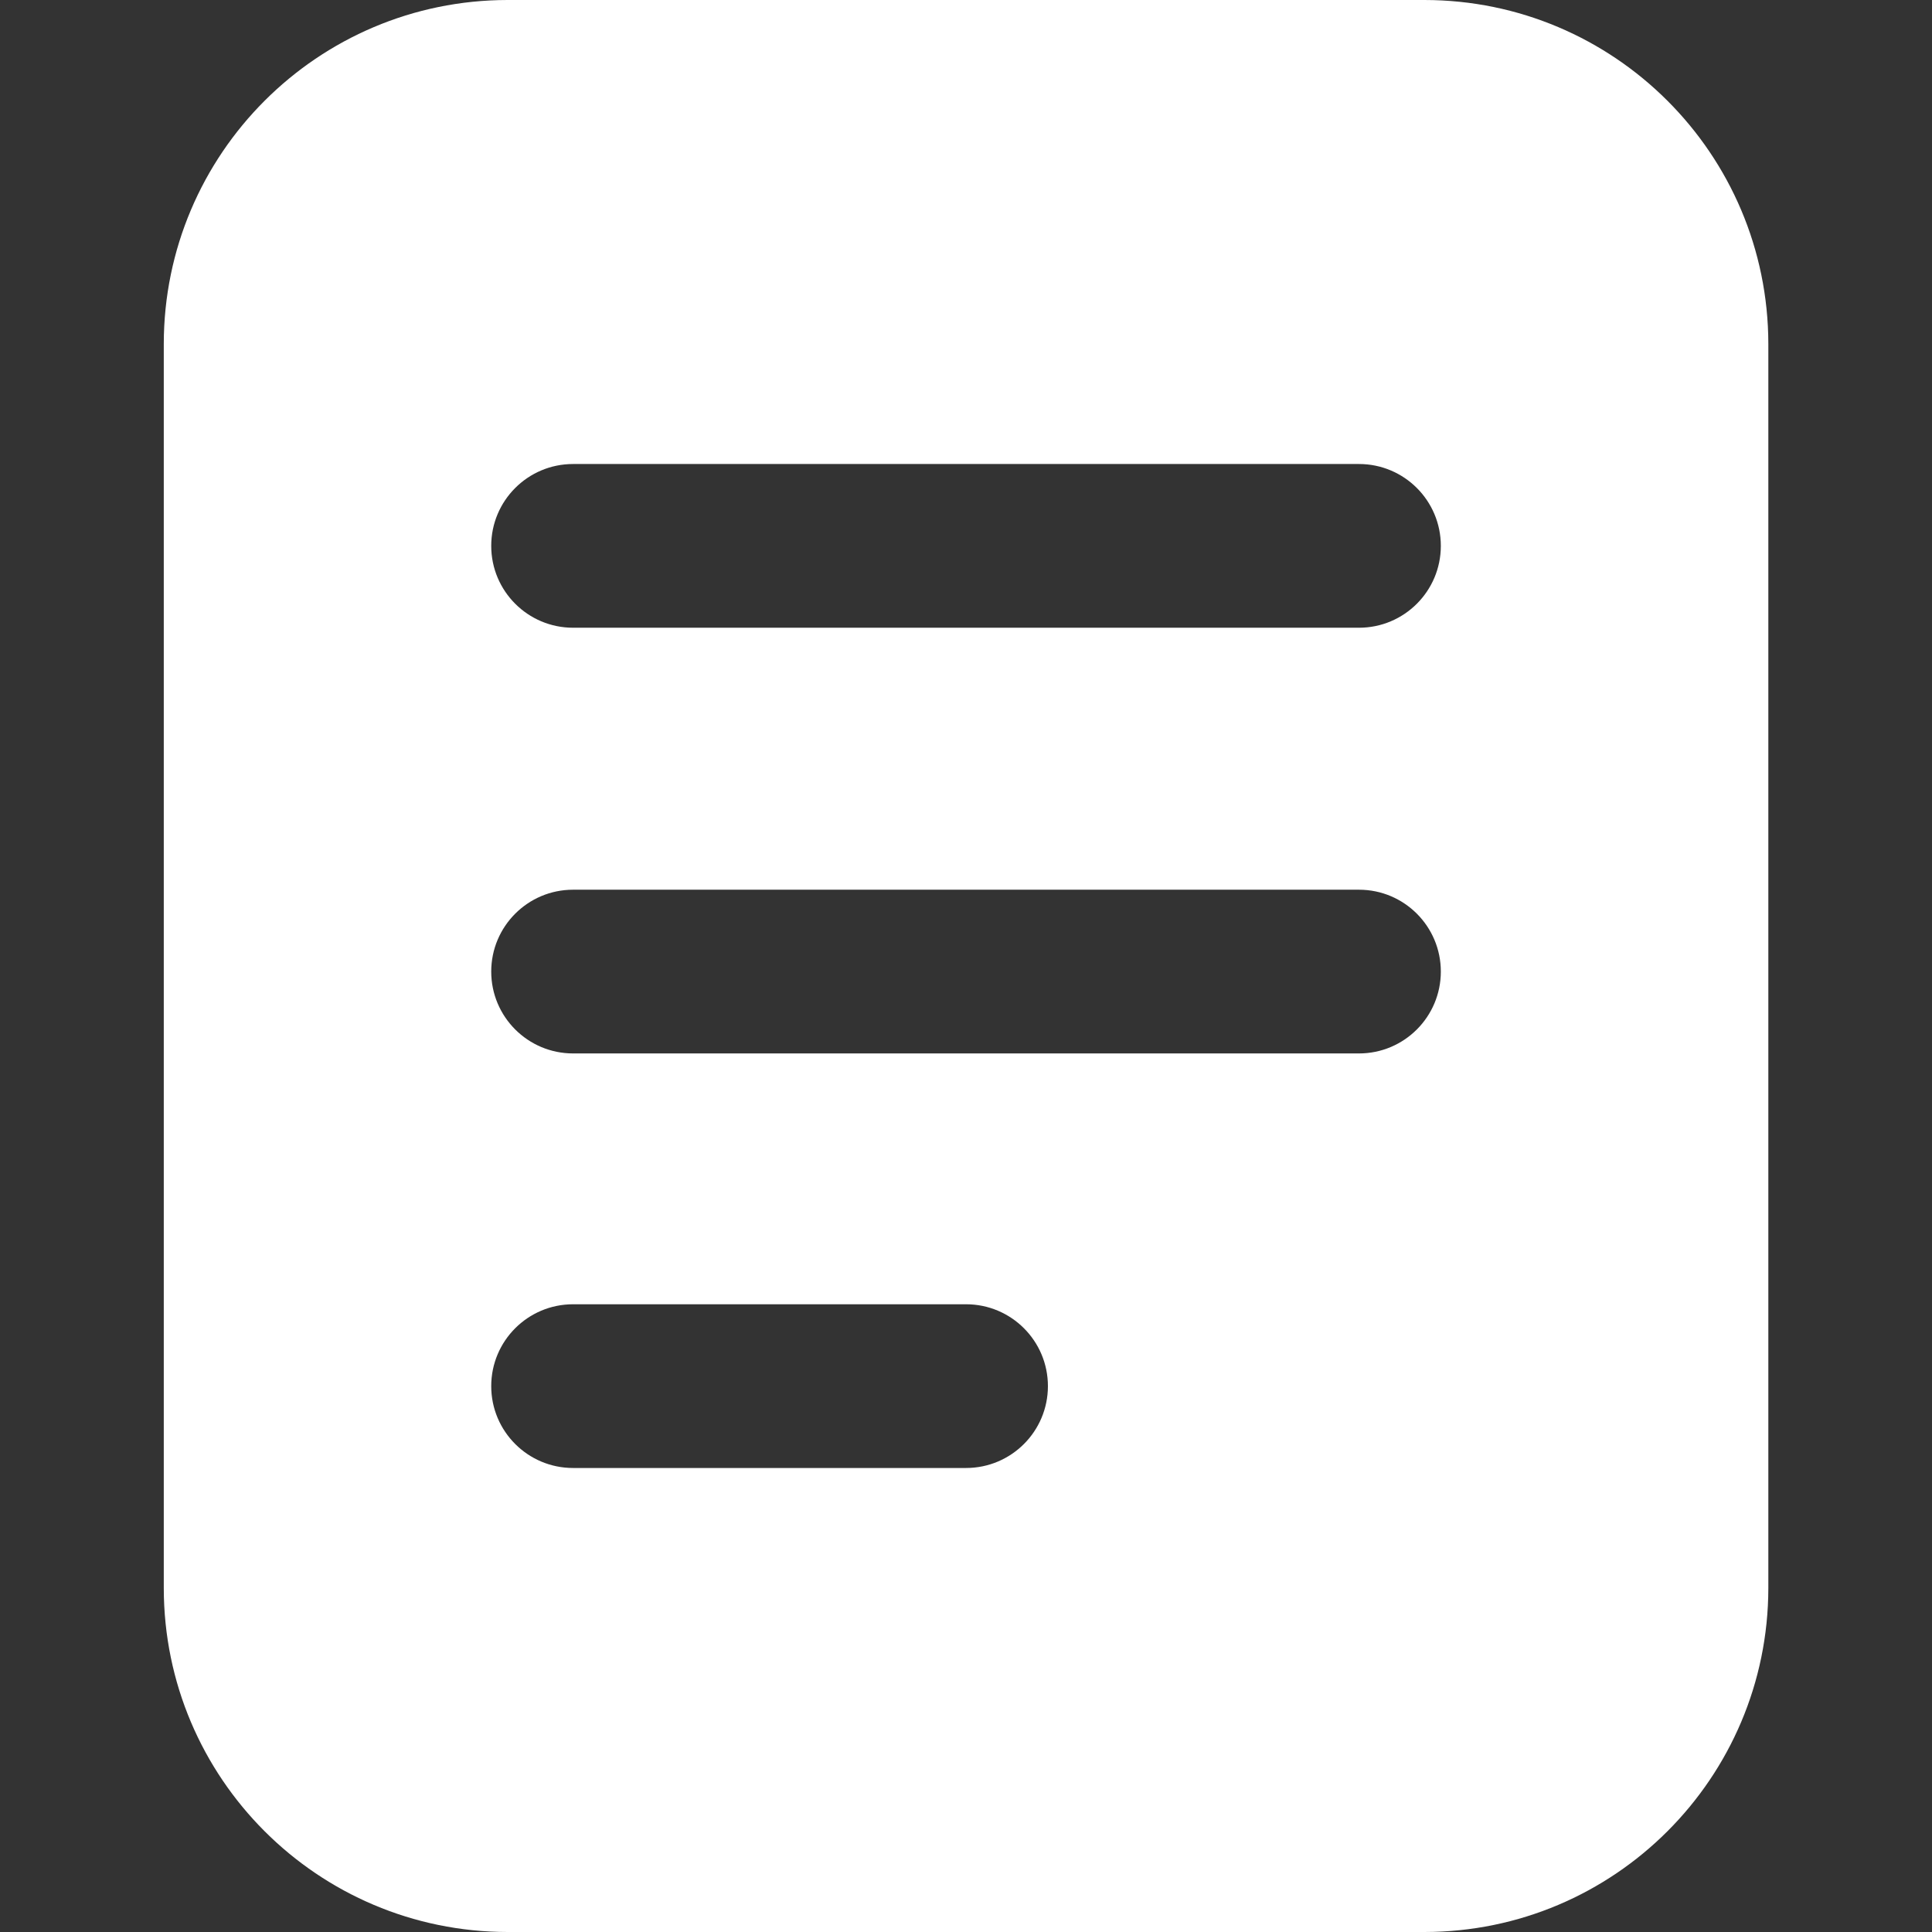 <svg xmlns="http://www.w3.org/2000/svg" fill="none" viewBox="0 0 35 35" height="35" width="35">
<rect x="0" y="0" width="35" height="35" fill="#333333" stroke="none"/>
<g clip-path="url(#clip0_1017_976)">
<path fill="white" d="M25.806 0H9.196C5.757 0.003 2.97 2.79 2.967 6.229V28.771C2.97 32.21 5.757 34.997 9.196 35H25.806C29.244 34.997 32.031 32.21 32.035 28.771V6.229C32.031 2.79 29.244 0.003 25.806 0ZM17.501 26.594H10.382C9.563 26.594 8.899 25.93 8.899 25.111C8.899 24.292 9.563 23.628 10.382 23.628H17.501C18.32 23.628 18.984 24.292 18.984 25.111C18.984 25.93 18.32 26.594 17.501 26.594ZM24.619 19.084H10.382C9.563 19.084 8.899 18.42 8.899 17.601C8.899 16.782 9.563 16.118 10.382 16.118H24.619C25.438 16.118 26.102 16.782 26.102 17.601C26.102 18.42 25.438 19.084 24.619 19.084ZM24.619 11.372H10.382C9.563 11.372 8.899 10.708 8.899 9.889C8.899 9.07 9.563 8.406 10.382 8.406H24.619C25.438 8.406 26.102 9.07 26.102 9.889C26.102 10.708 25.438 11.372 24.619 11.372Z"></path>
</g>
<defs>
<clipPath id="clip0_1017_976">
<rect fill="white" height="35" width="35"></rect>
</clipPath>
</defs>
</svg>
